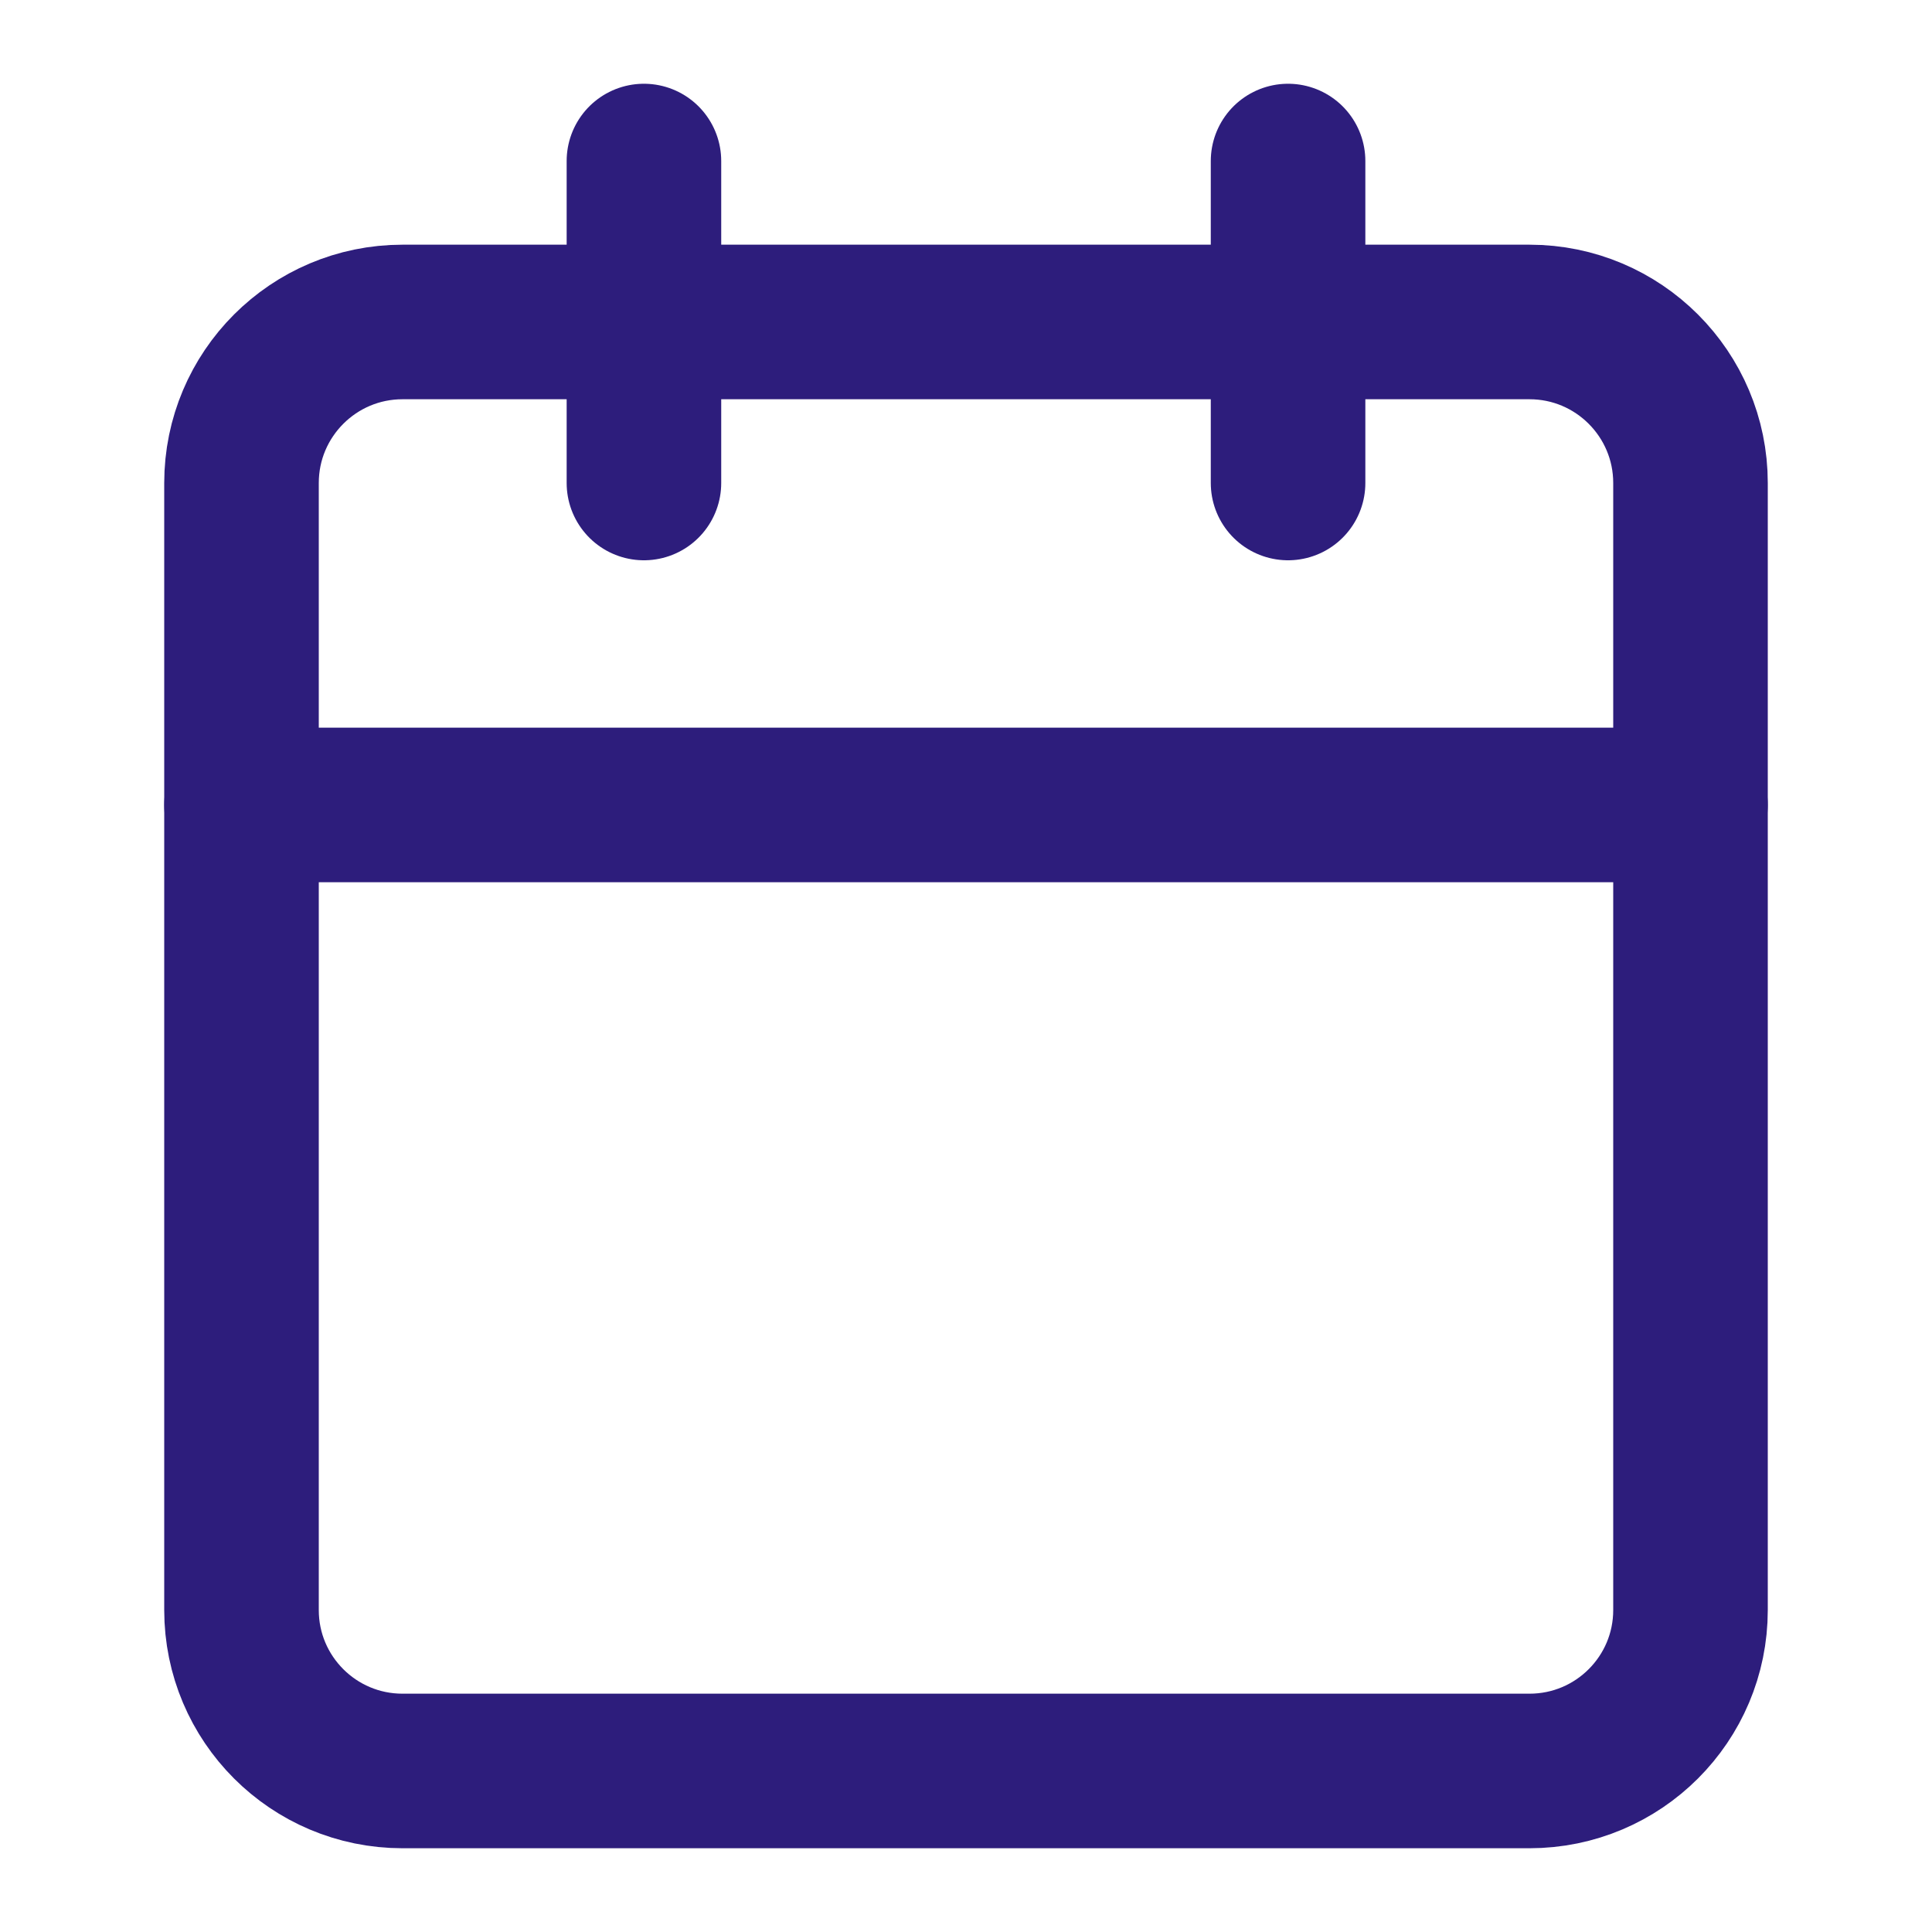 <svg width="20" height="20" viewBox="0 0 20 20" fill="none" xmlns="http://www.w3.org/2000/svg">
<path d="M15.833 3.333H4.167C3.246 3.333 2.5 4.08 2.5 5V16.667C2.5 17.587 3.246 18.333 4.167 18.333H15.833C16.754 18.333 17.5 17.587 17.5 16.667V5C17.5 4.08 16.754 3.333 15.833 3.333Z" stroke="#2D1D7C" stroke-width="1.6" stroke-linecap="round" stroke-linejoin="round"/>
<path d="M13.334 1.667V5" stroke="#2D1D7C" stroke-width="1.6" stroke-linecap="round" stroke-linejoin="round"/>
<path d="M6.666 1.667V5" stroke="#2D1D7C" stroke-width="1.6" stroke-linecap="round" stroke-linejoin="round"/>
<path d="M2.5 8.333H17.5" stroke="#2D1D7C" stroke-width="1.6" stroke-linecap="round" stroke-linejoin="round"/>
</svg>
